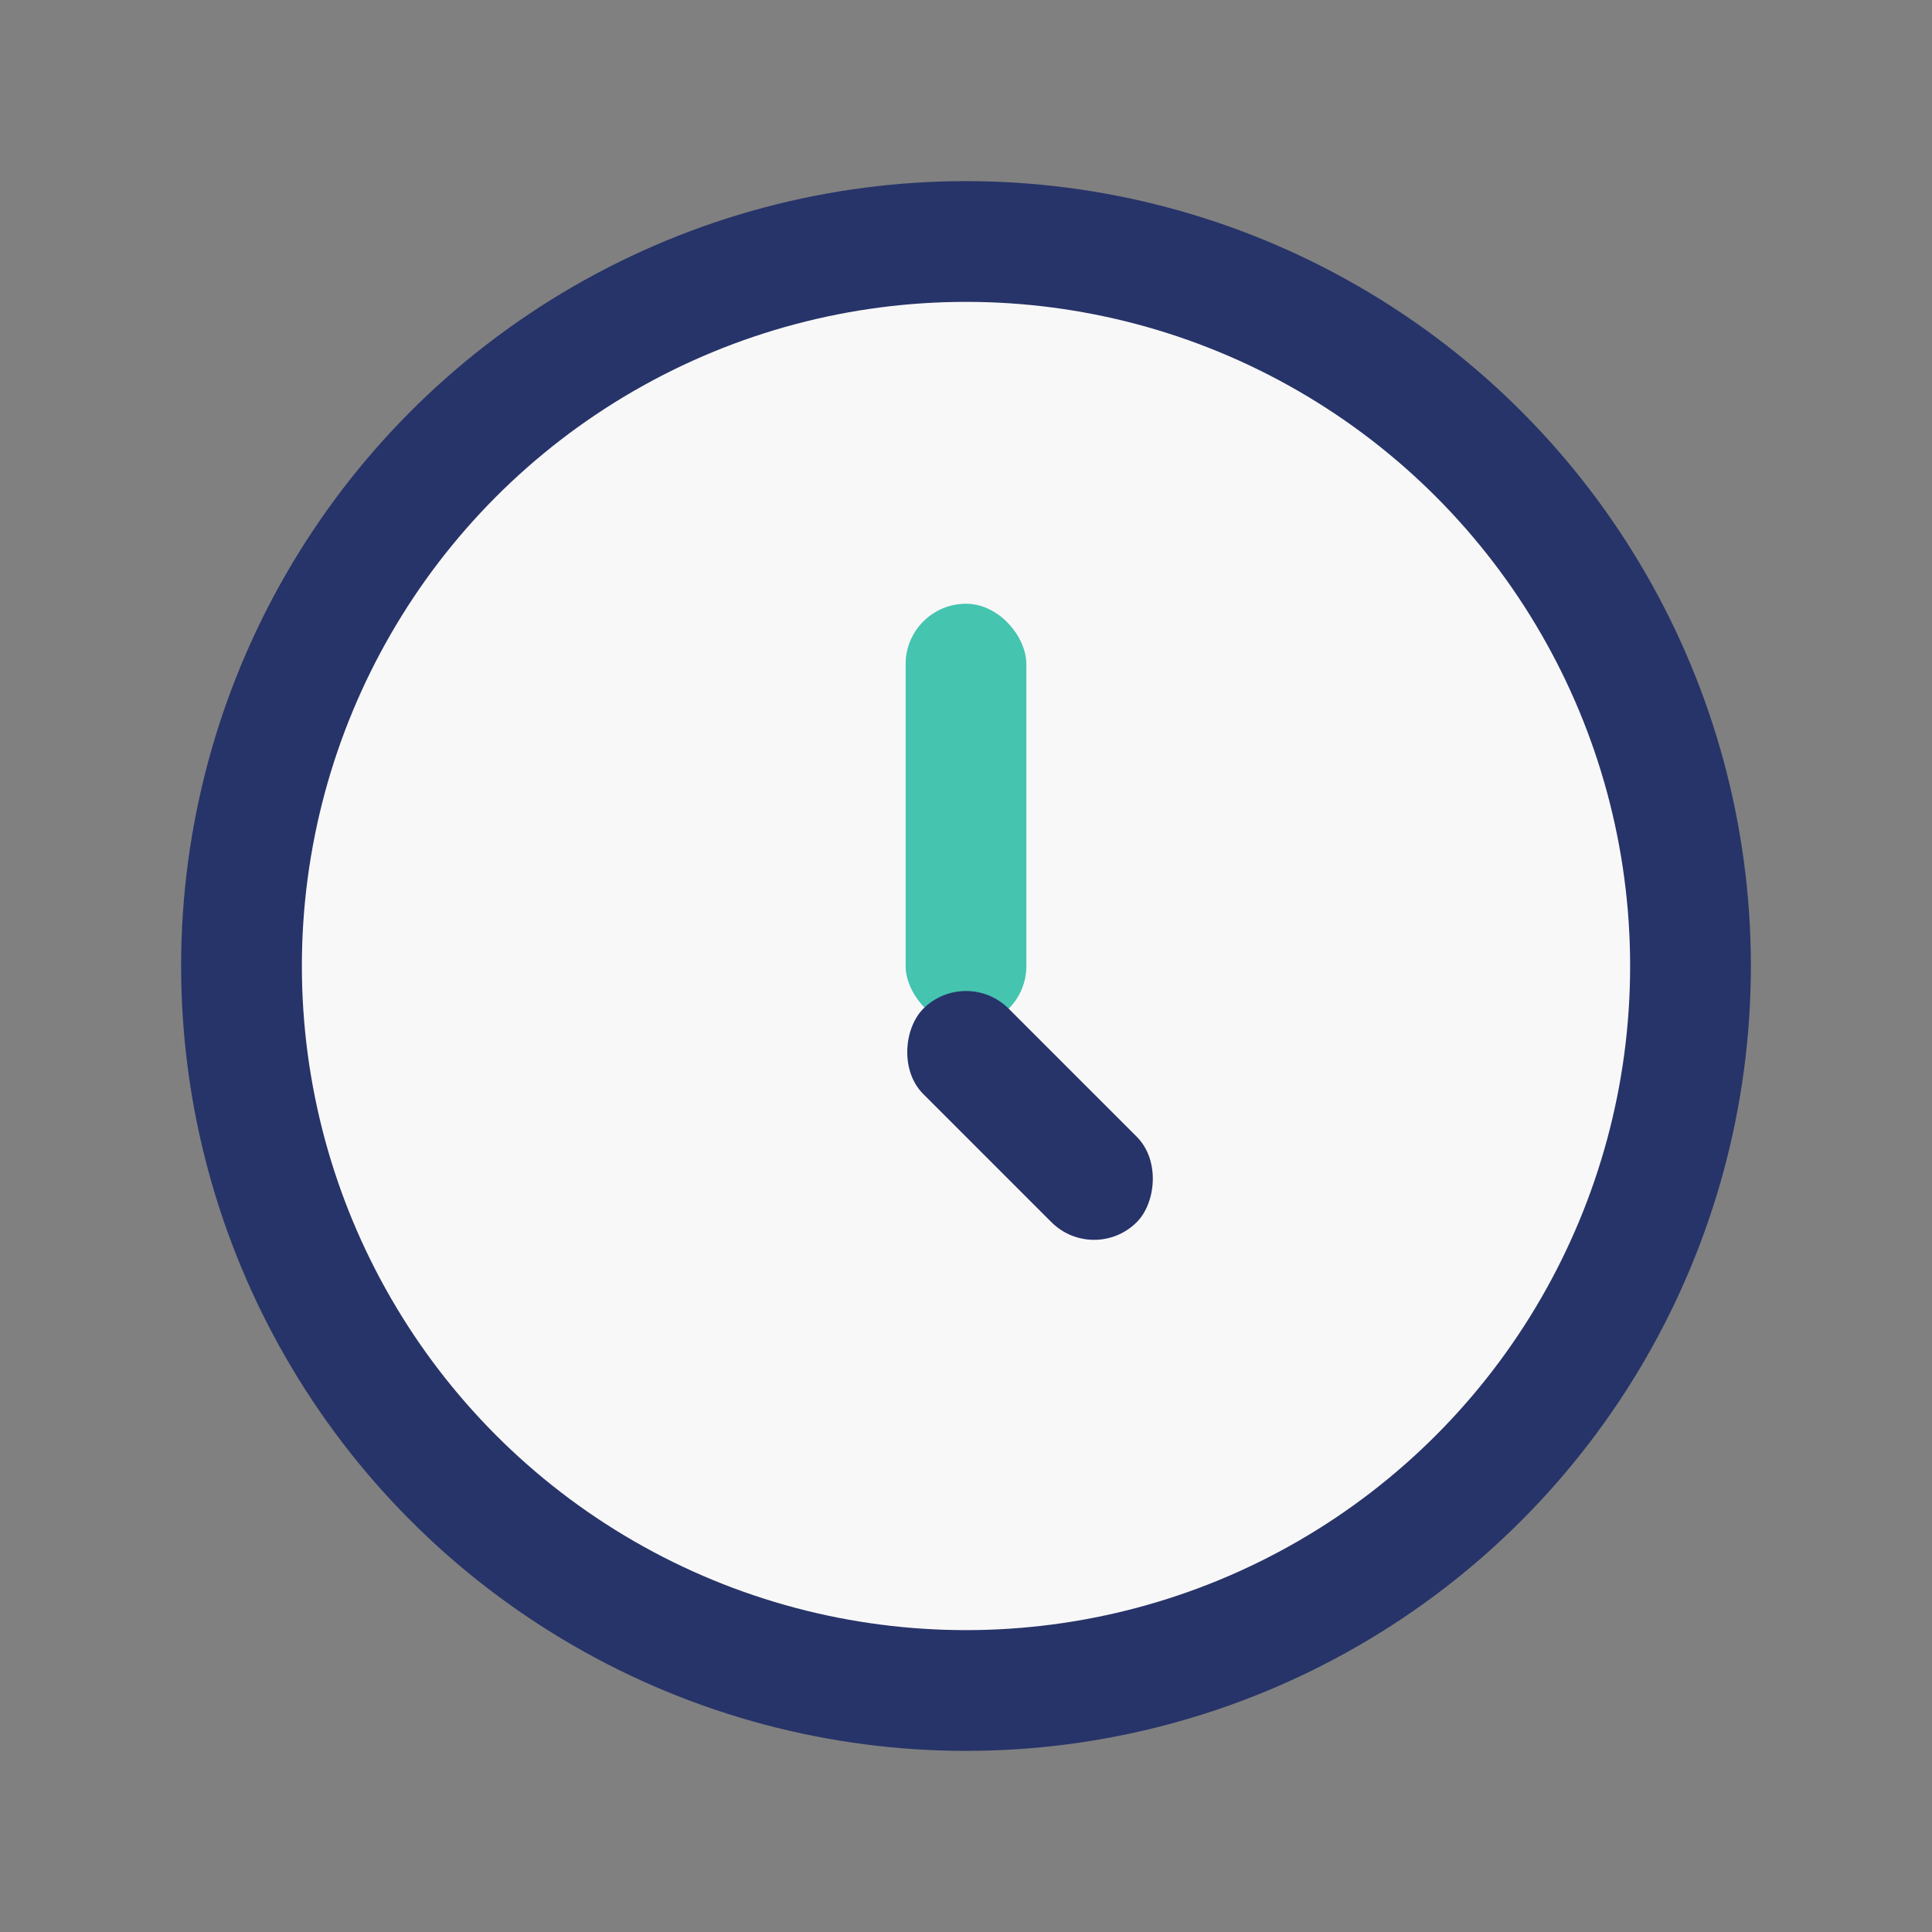 <?xml version="1.0" encoding="UTF-8"?>
<svg xmlns="http://www.w3.org/2000/svg" width="32" height="32" viewBox="0 0 32 32"><rect x="0" y="0" width="32" height="32" fill="#808080" stroke="none"/><circle cx="16" cy="16" r="12" fill="#F9F8F8" stroke="#273469" stroke-width="2"/><rect x="15" y="10" width="2" height="7" rx="1" fill="#45C4B0"/><rect x="16" y="16" width="5" height="2" rx="1" fill="#273469" transform="rotate(45 16 16)"/></svg>